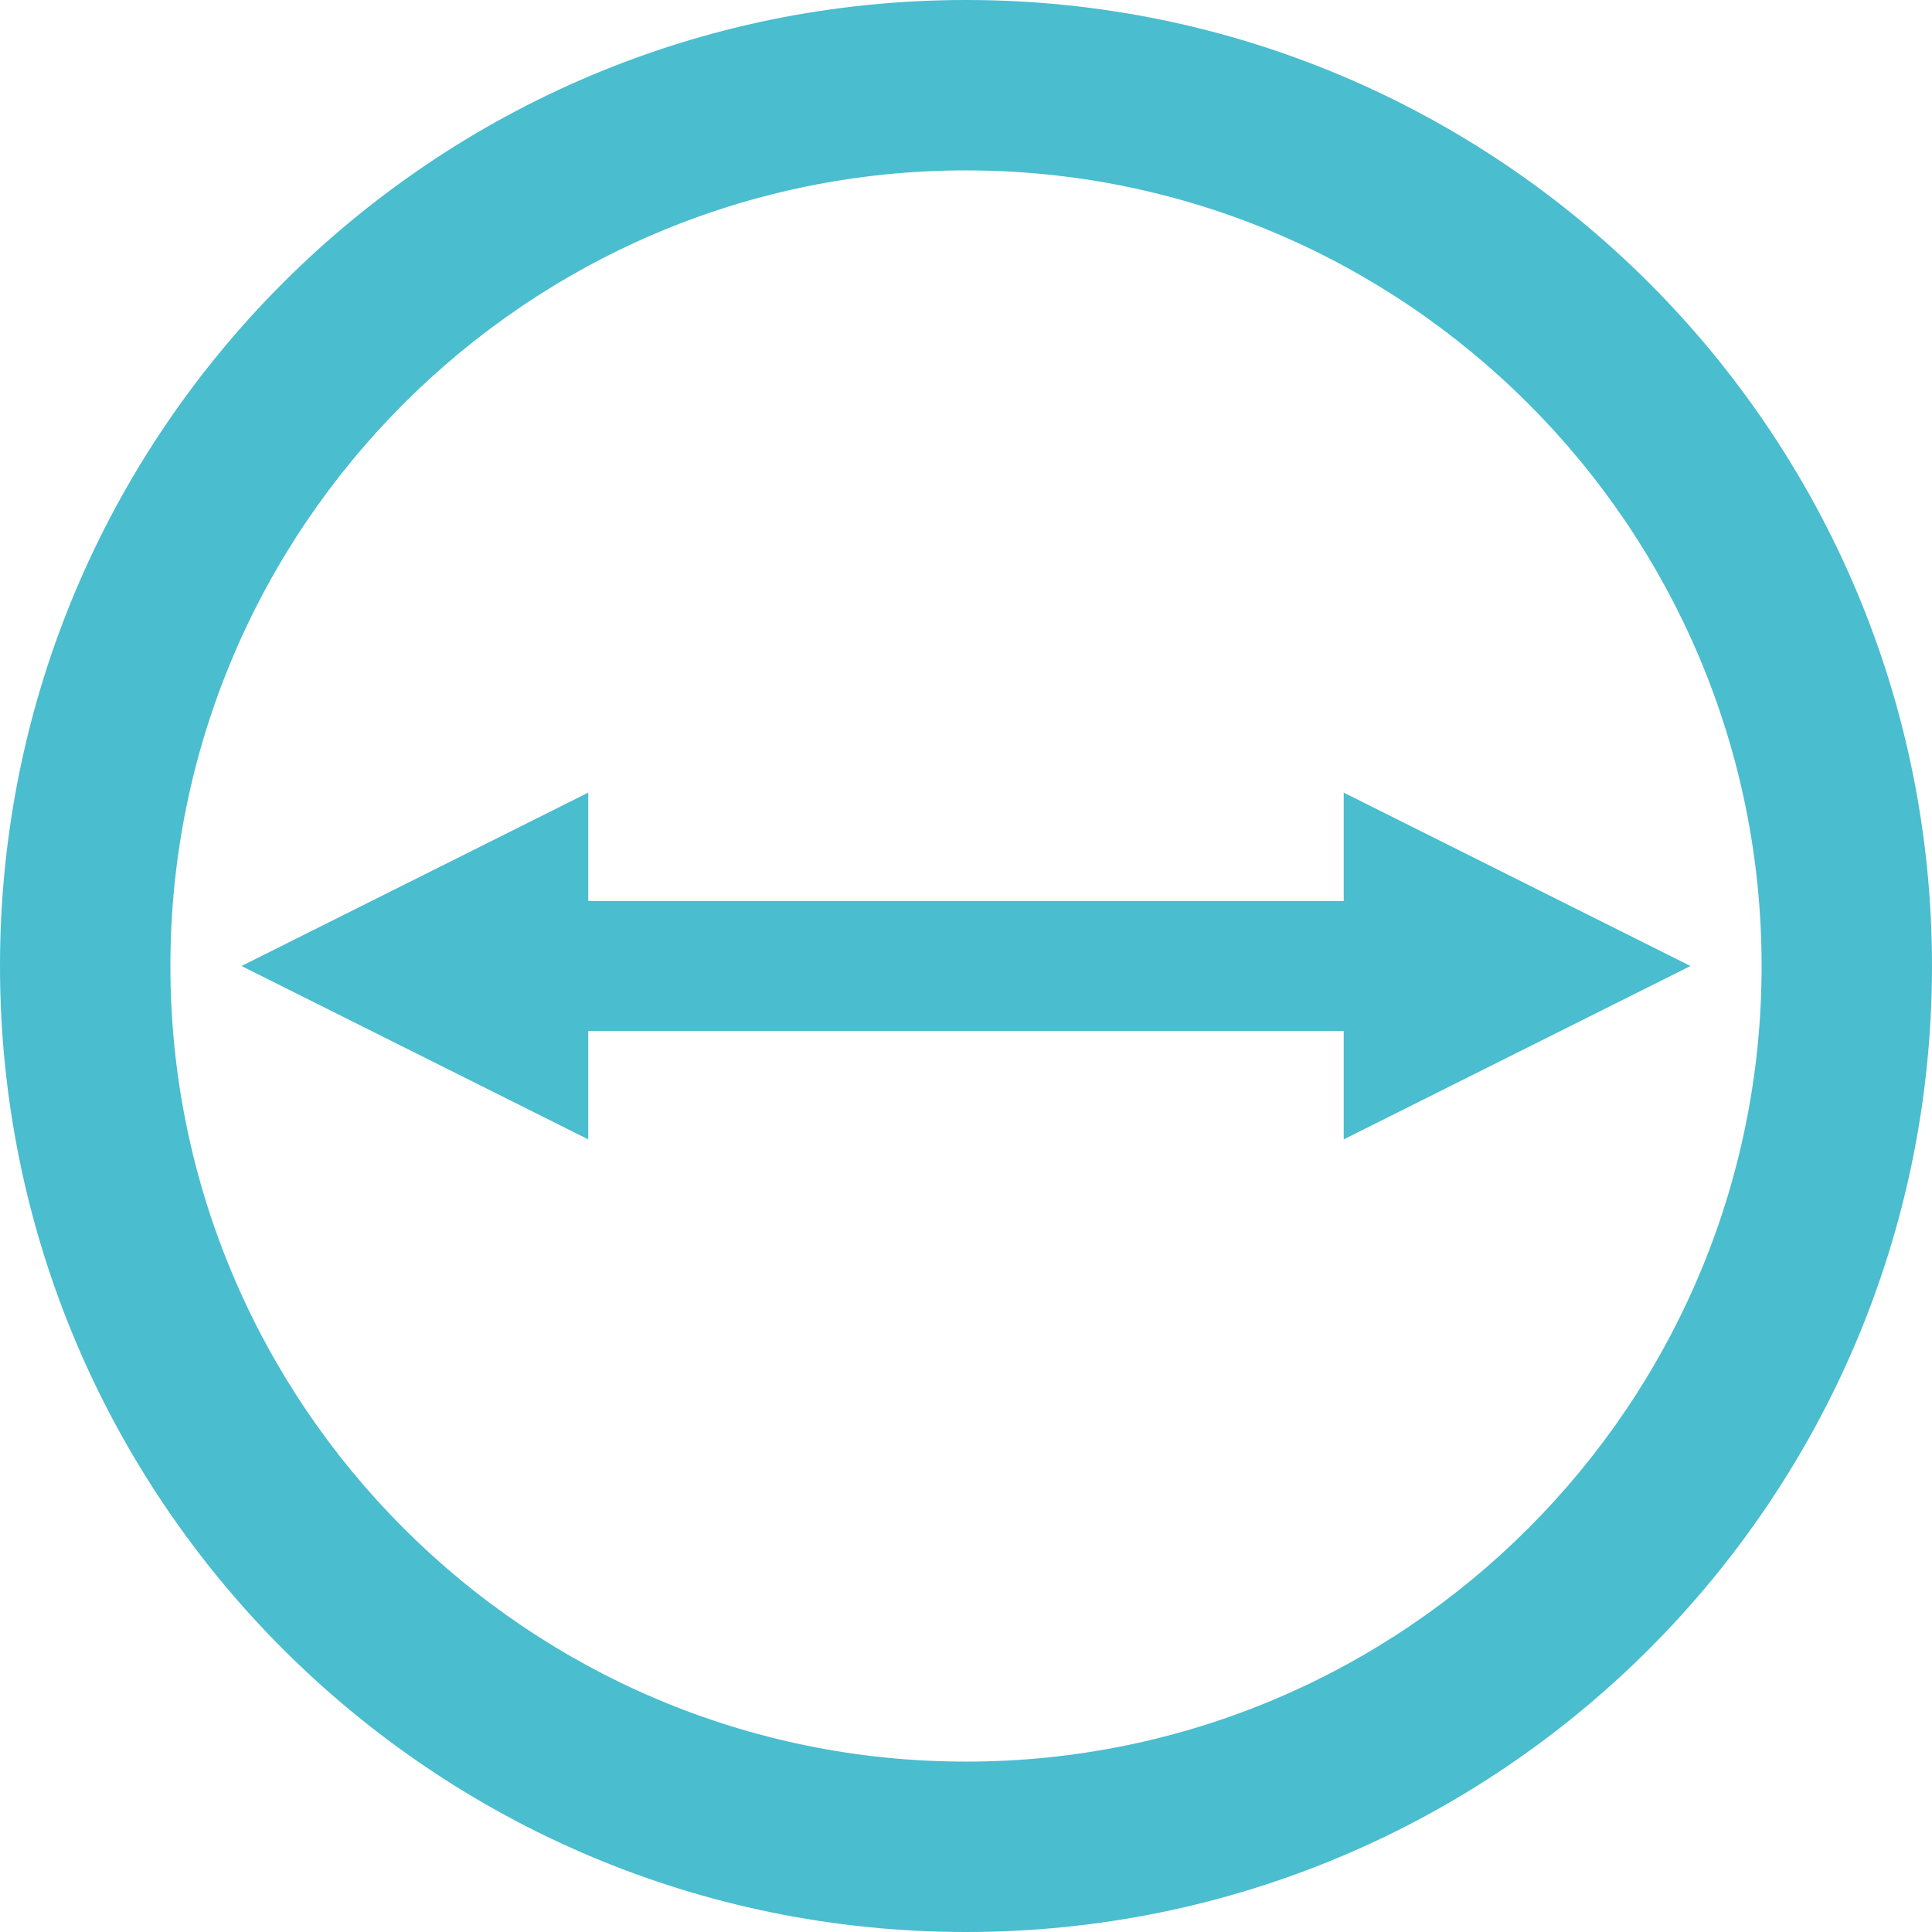<?xml version="1.0" encoding="utf-8"?>
<!-- Generator: Adobe Illustrator 16.0.3, SVG Export Plug-In . SVG Version: 6.00 Build 0)  -->
<!DOCTYPE svg PUBLIC "-//W3C//DTD SVG 1.1//EN" "http://www.w3.org/Graphics/SVG/1.1/DTD/svg11.dtd">
<svg version="1.1" id="Airgraphic_Icons" xmlns="http://www.w3.org/2000/svg" xmlns:xlink="http://www.w3.org/1999/xlink" x="0px"
	 y="0px" width="170.08px" height="170.08px" viewBox="0 0 170.08 170.08" enable-background="new 0 0 170.08 170.08"
	 xml:space="preserve">
<path id="Länge-Ring" fill="#4ABDCF" d="M85.04,15c38.62,0,70.04,31.419,70.04,70.04c0,38.62-31.42,70.04-70.04,70.04
	c-38.62,0-70.04-31.42-70.04-70.04C15,46.419,46.419,15,85.04,15 M85.04,0C38.074,0,0,38.074,0,85.04
	c0,46.966,38.074,85.04,85.04,85.04c46.966,0,85.04-38.073,85.04-85.04C170.079,38.074,132.006,0,85.04,0L85.04,0z"/>
<polygon id="Länge-Symbol" fill="#4ABDCF" points="148.819,85.04 118.292,69.776 118.292,79.315 70.866,79.315 70.866,79.316 
	51.787,79.316 51.787,69.776 21.26,85.04 51.787,100.303 51.787,90.764 70.866,90.764 70.866,90.763 118.292,90.763 
	118.292,100.303 "/>
</svg>
